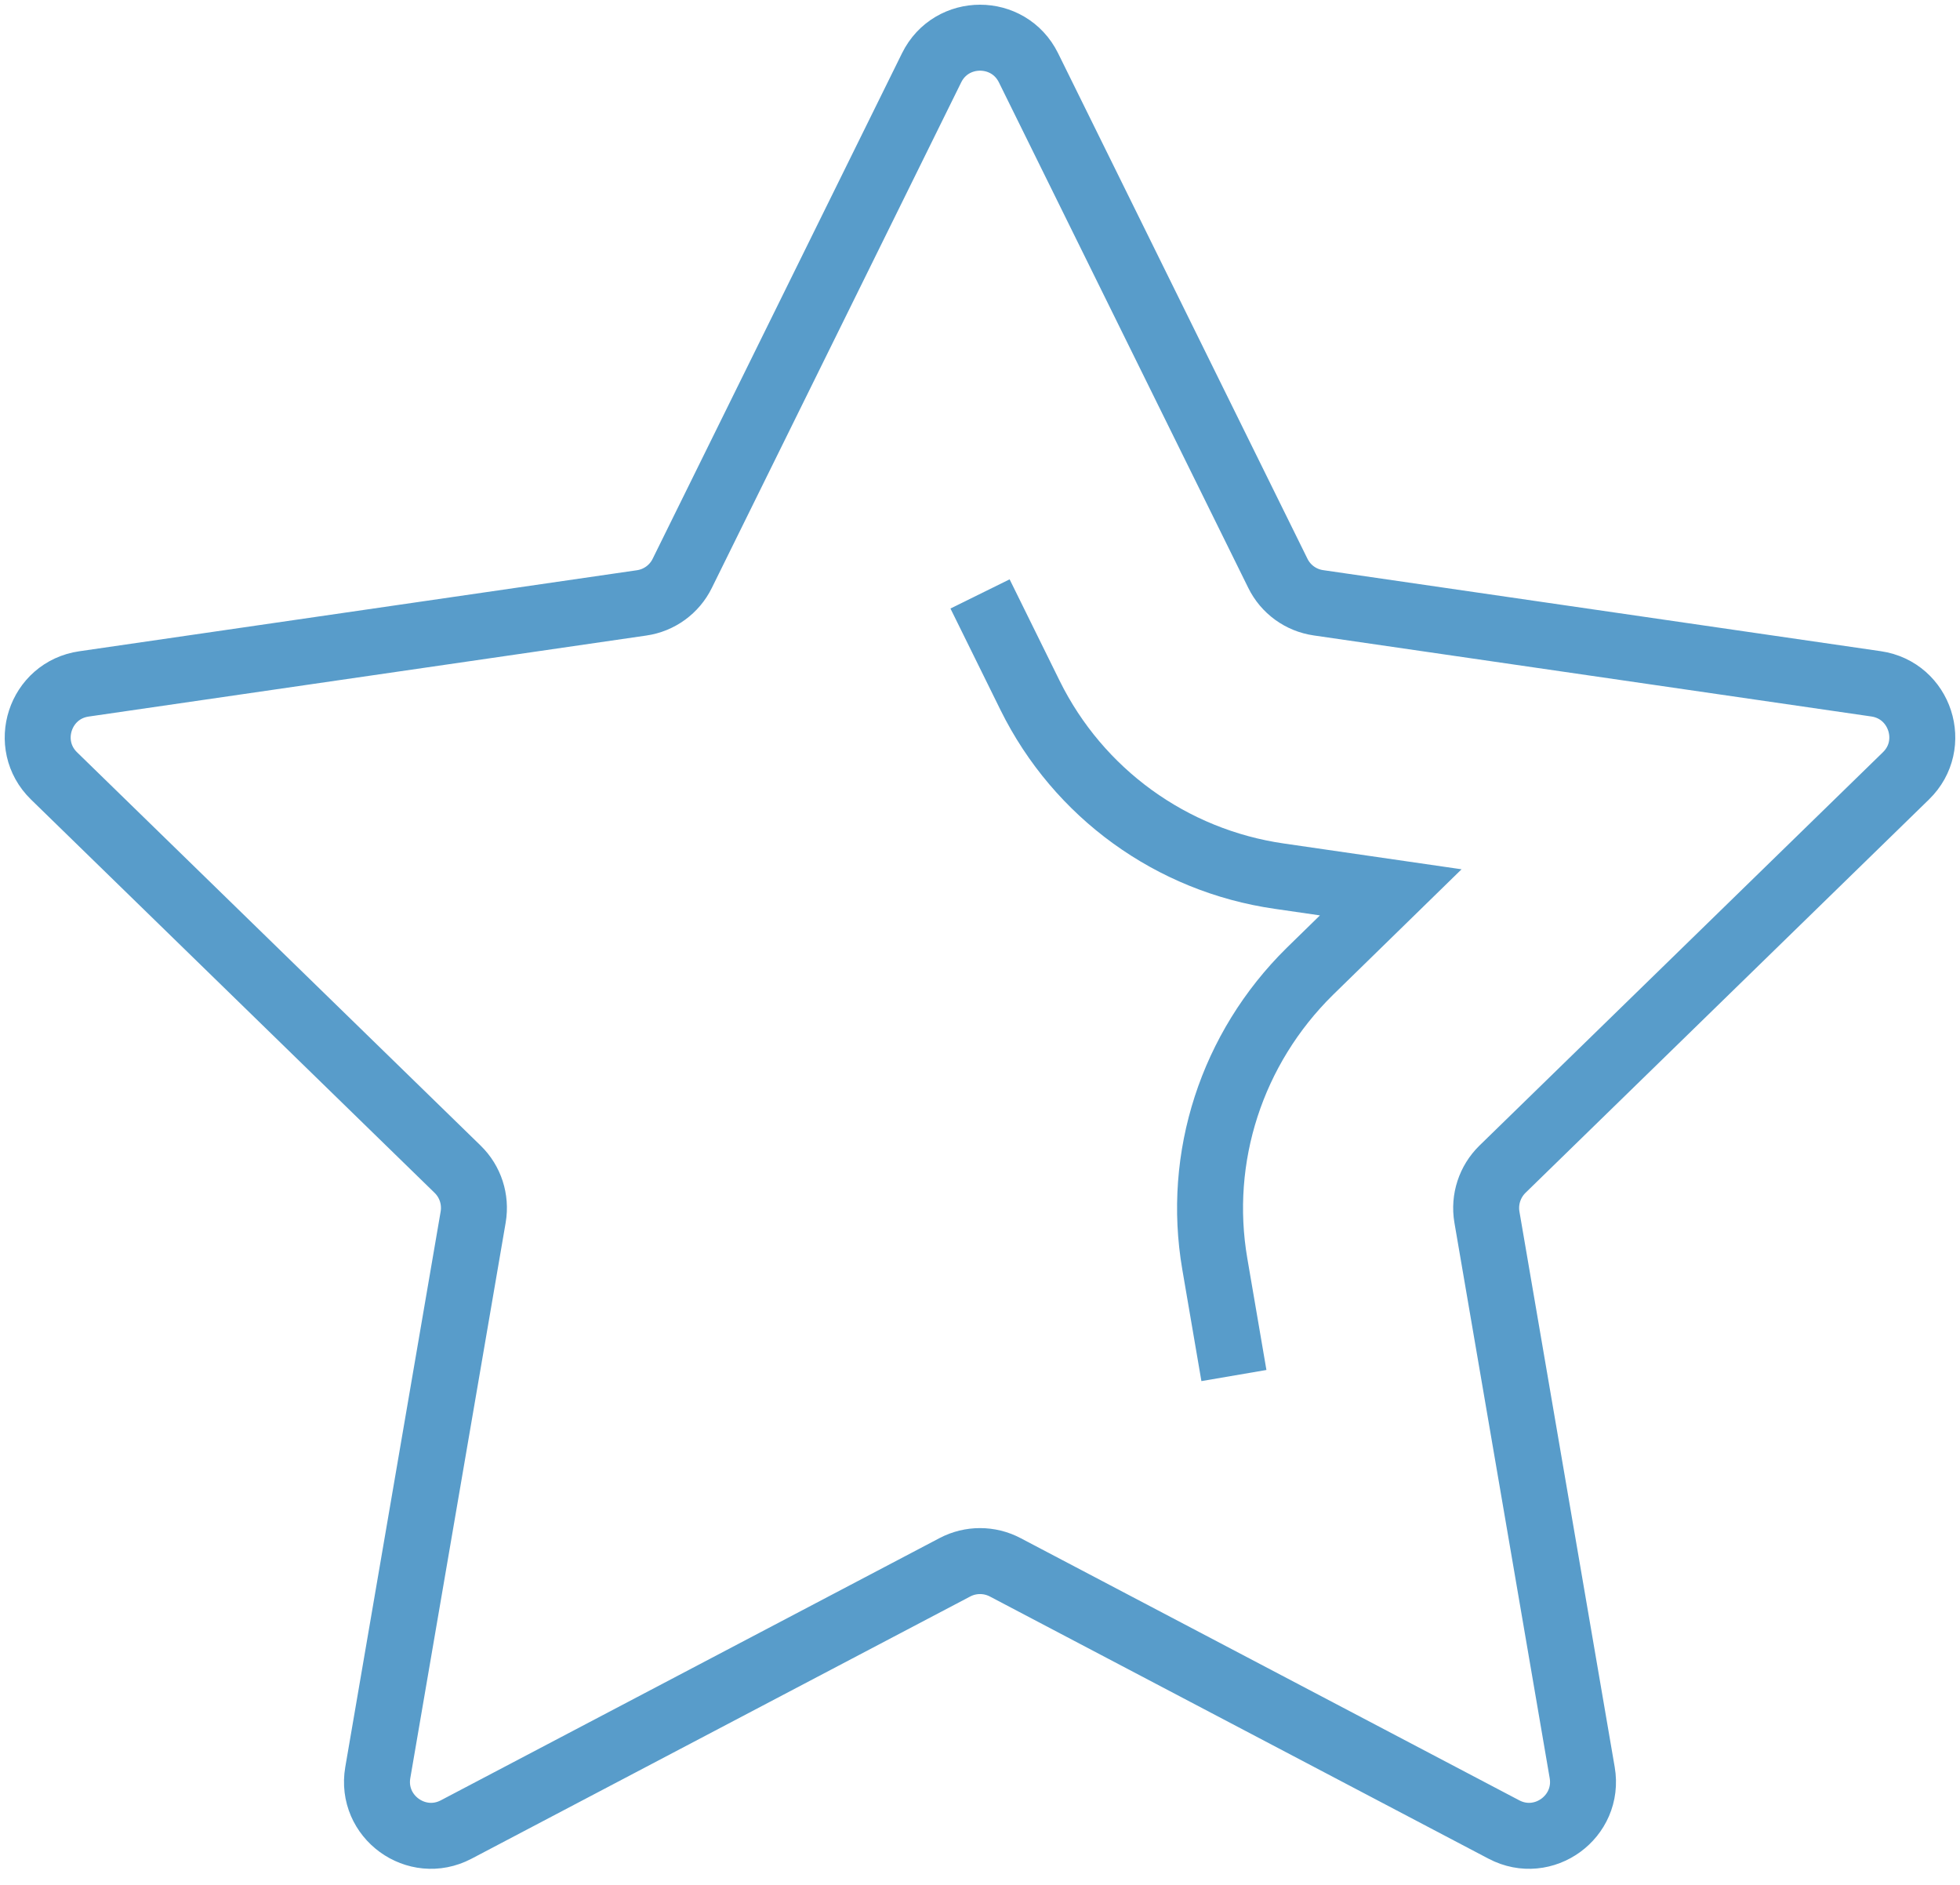 <?xml version="1.0" encoding="UTF-8"?>
<svg width="104px" height="100px" viewBox="0 0 104 100" version="1.1" xmlns="http://www.w3.org/2000/svg" xmlns:xlink="http://www.w3.org/1999/xlink">
    <title>premium</title>
    <g id="Page-1" stroke="none" stroke-width="1" fill="none" fill-rule="evenodd">
        <g id="Premium" transform="translate(-73, -87)" stroke="#589CCA" stroke-width="3.5">
            <g id="premium" transform="translate(75, 89)">
                <path d="M52.572,1.595 L65.803,28.412 C66.218,29.261 67.025,29.846 67.957,29.98 L97.546,34.28 C99.894,34.621 100.831,37.509 99.133,39.161 L77.723,60.031 C77.05,60.69 76.74,61.636 76.897,62.568 L81.953,92.042 C82.355,94.381 79.901,96.166 77.802,95.064 L51.335,81.15 C50.5,80.712 49.504,80.712 48.669,81.15 L22.203,95.064 C20.099,96.166 17.645,94.381 18.046,92.042 L23.107,62.568 C23.264,61.636 22.959,60.69 22.281,60.031 L0.867,39.165 C-0.831,37.509 0.106,34.621 2.458,34.284 L32.048,29.985 C32.979,29.851 33.787,29.265 34.202,28.416 L47.433,1.595 C48.484,-0.532 51.52,-0.532 52.572,1.595 L52.572,1.595 Z" id="Stroke-1"></path>
                <path d="M50.002,29.51 L52.659,34.898 C55.224,40.088 60.165,43.663 65.881,44.484 L71.795,45.342 L67.5,49.536 C63.353,53.623 61.489,59.399 62.458,65.05 L63.473,70.978" id="Path"></path>
            </g>
        </g>
    </g>
</svg>